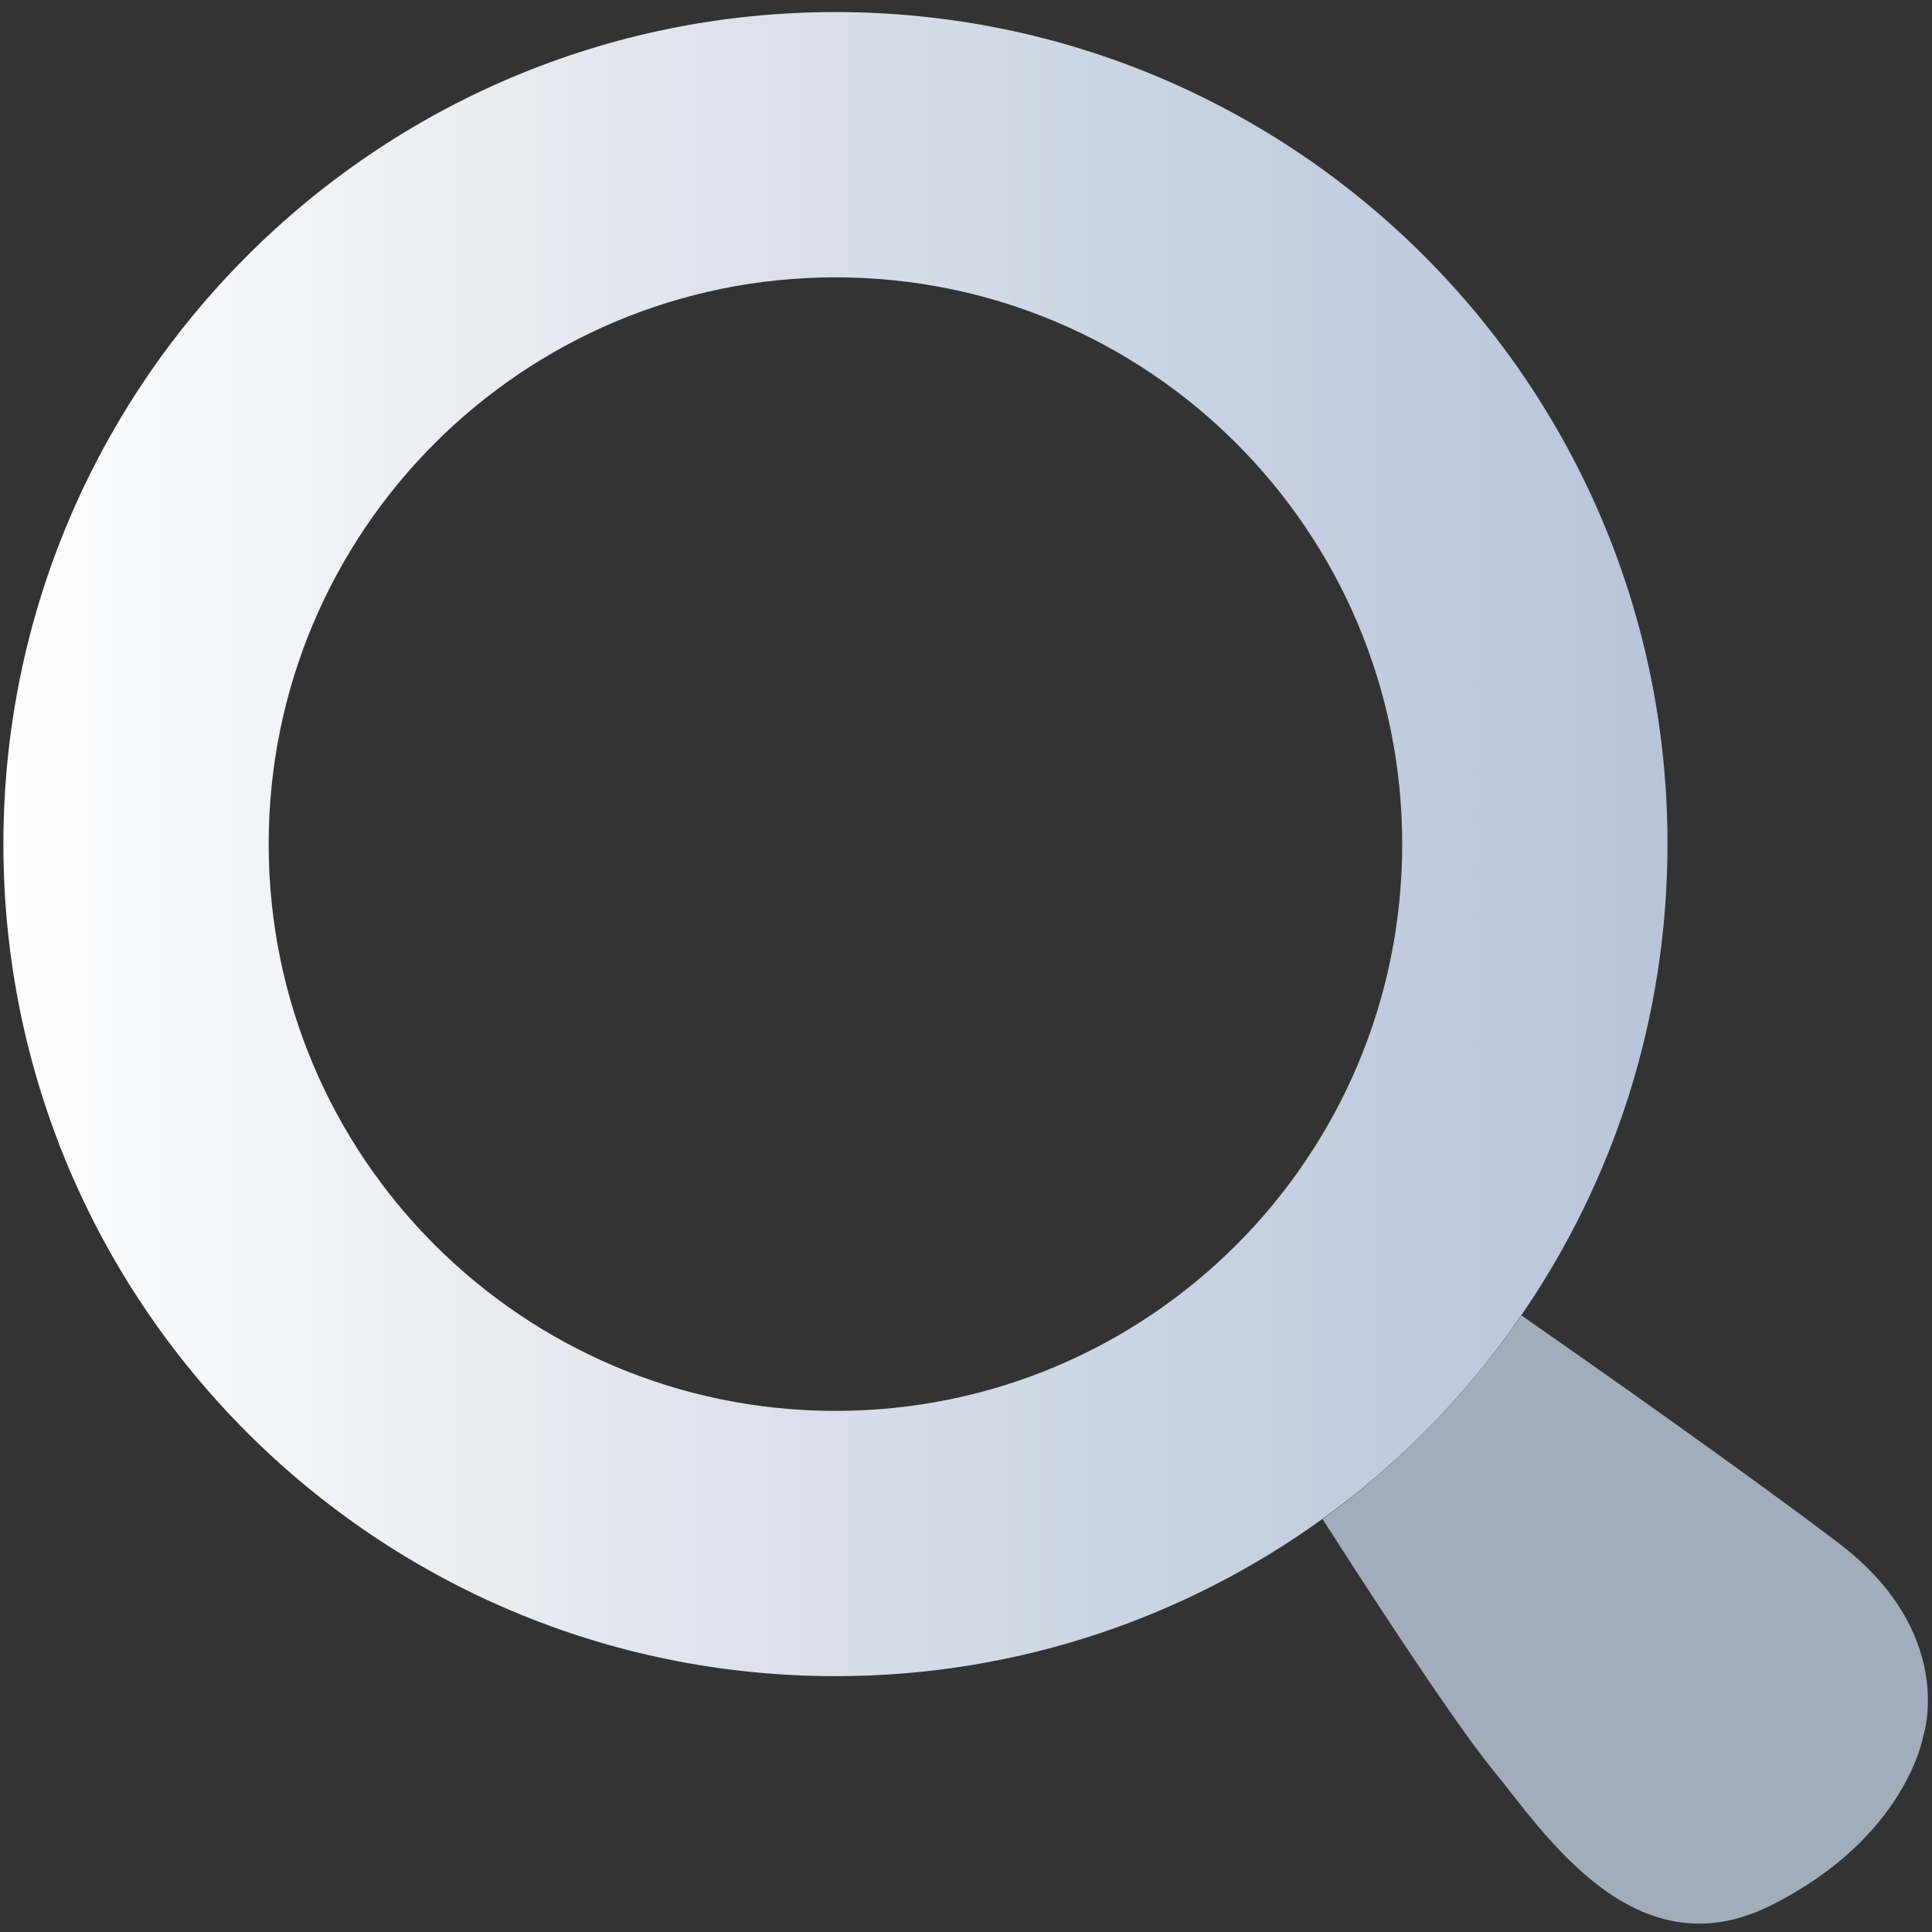 <?xml version="1.0" encoding="utf-8"?>
<!-- Generator: Adobe Illustrator 25.2.1, SVG Export Plug-In . SVG Version: 6.00 Build 0)  -->
<svg version="1.1" id="Layer_1" xmlns="http://www.w3.org/2000/svg" xmlns:xlink="http://www.w3.org/1999/xlink" x="0px" y="0px"
	 viewBox="0 0 512 512" style="enable-background:new 0 0 512 512;" xml:space="preserve">
<rect x="0" y="0" width="512" height="512" fill="#333333" stroke="none"/>
<style type="text/css">
	.st0{fill:#A2ADBC;}
	.st1{fill:url(#SVGID_1_);}
</style>
<g>
	<path class="st0" d="M487.2,408.9c-25.4-19.3-68.2-49.3-84-60.3c-14.4,20.9-32.2,39.1-52.7,54c5.8,9,33.1,51.7,45.1,66.4
		c13.5,16.5,37.5,54,73.6,36s40.5-45,40.5-45S518.8,432.9,487.2,408.9z"/>
	<linearGradient id="SVGID_1_" gradientUnits="userSpaceOnUse" x1="0.942" y1="223.731" x2="441.952" y2="223.731">
		<stop  offset="0" style="stop-color:#FFFFFF"/>
		<stop  offset="0.147" style="stop-color:#F3F5F8"/>
		<stop  offset="0.711" style="stop-color:#C8D2E2"/>
		<stop  offset="1" style="stop-color:#B8C4D9"/>
	</linearGradient>
	<path class="st1" d="M221.4,3.2C99.7,3.2,0.9,101.9,0.9,223.7s98.7,220.5,220.5,220.5c48.2,0,92.8-15.5,129.1-41.7
		c20.5-14.8,38.4-33.1,52.7-54c24.4-35.5,38.7-78.5,38.7-124.8C442,101.9,343.2,3.2,221.4,3.2z M221.4,373.9
		c-82.9,0-150.2-67.2-150.2-150.2c0-82.9,67.2-150.2,150.2-150.2s150.2,67.2,150.2,150.2C371.6,306.7,304.4,373.9,221.4,373.9z"/>
</g>
</svg>
